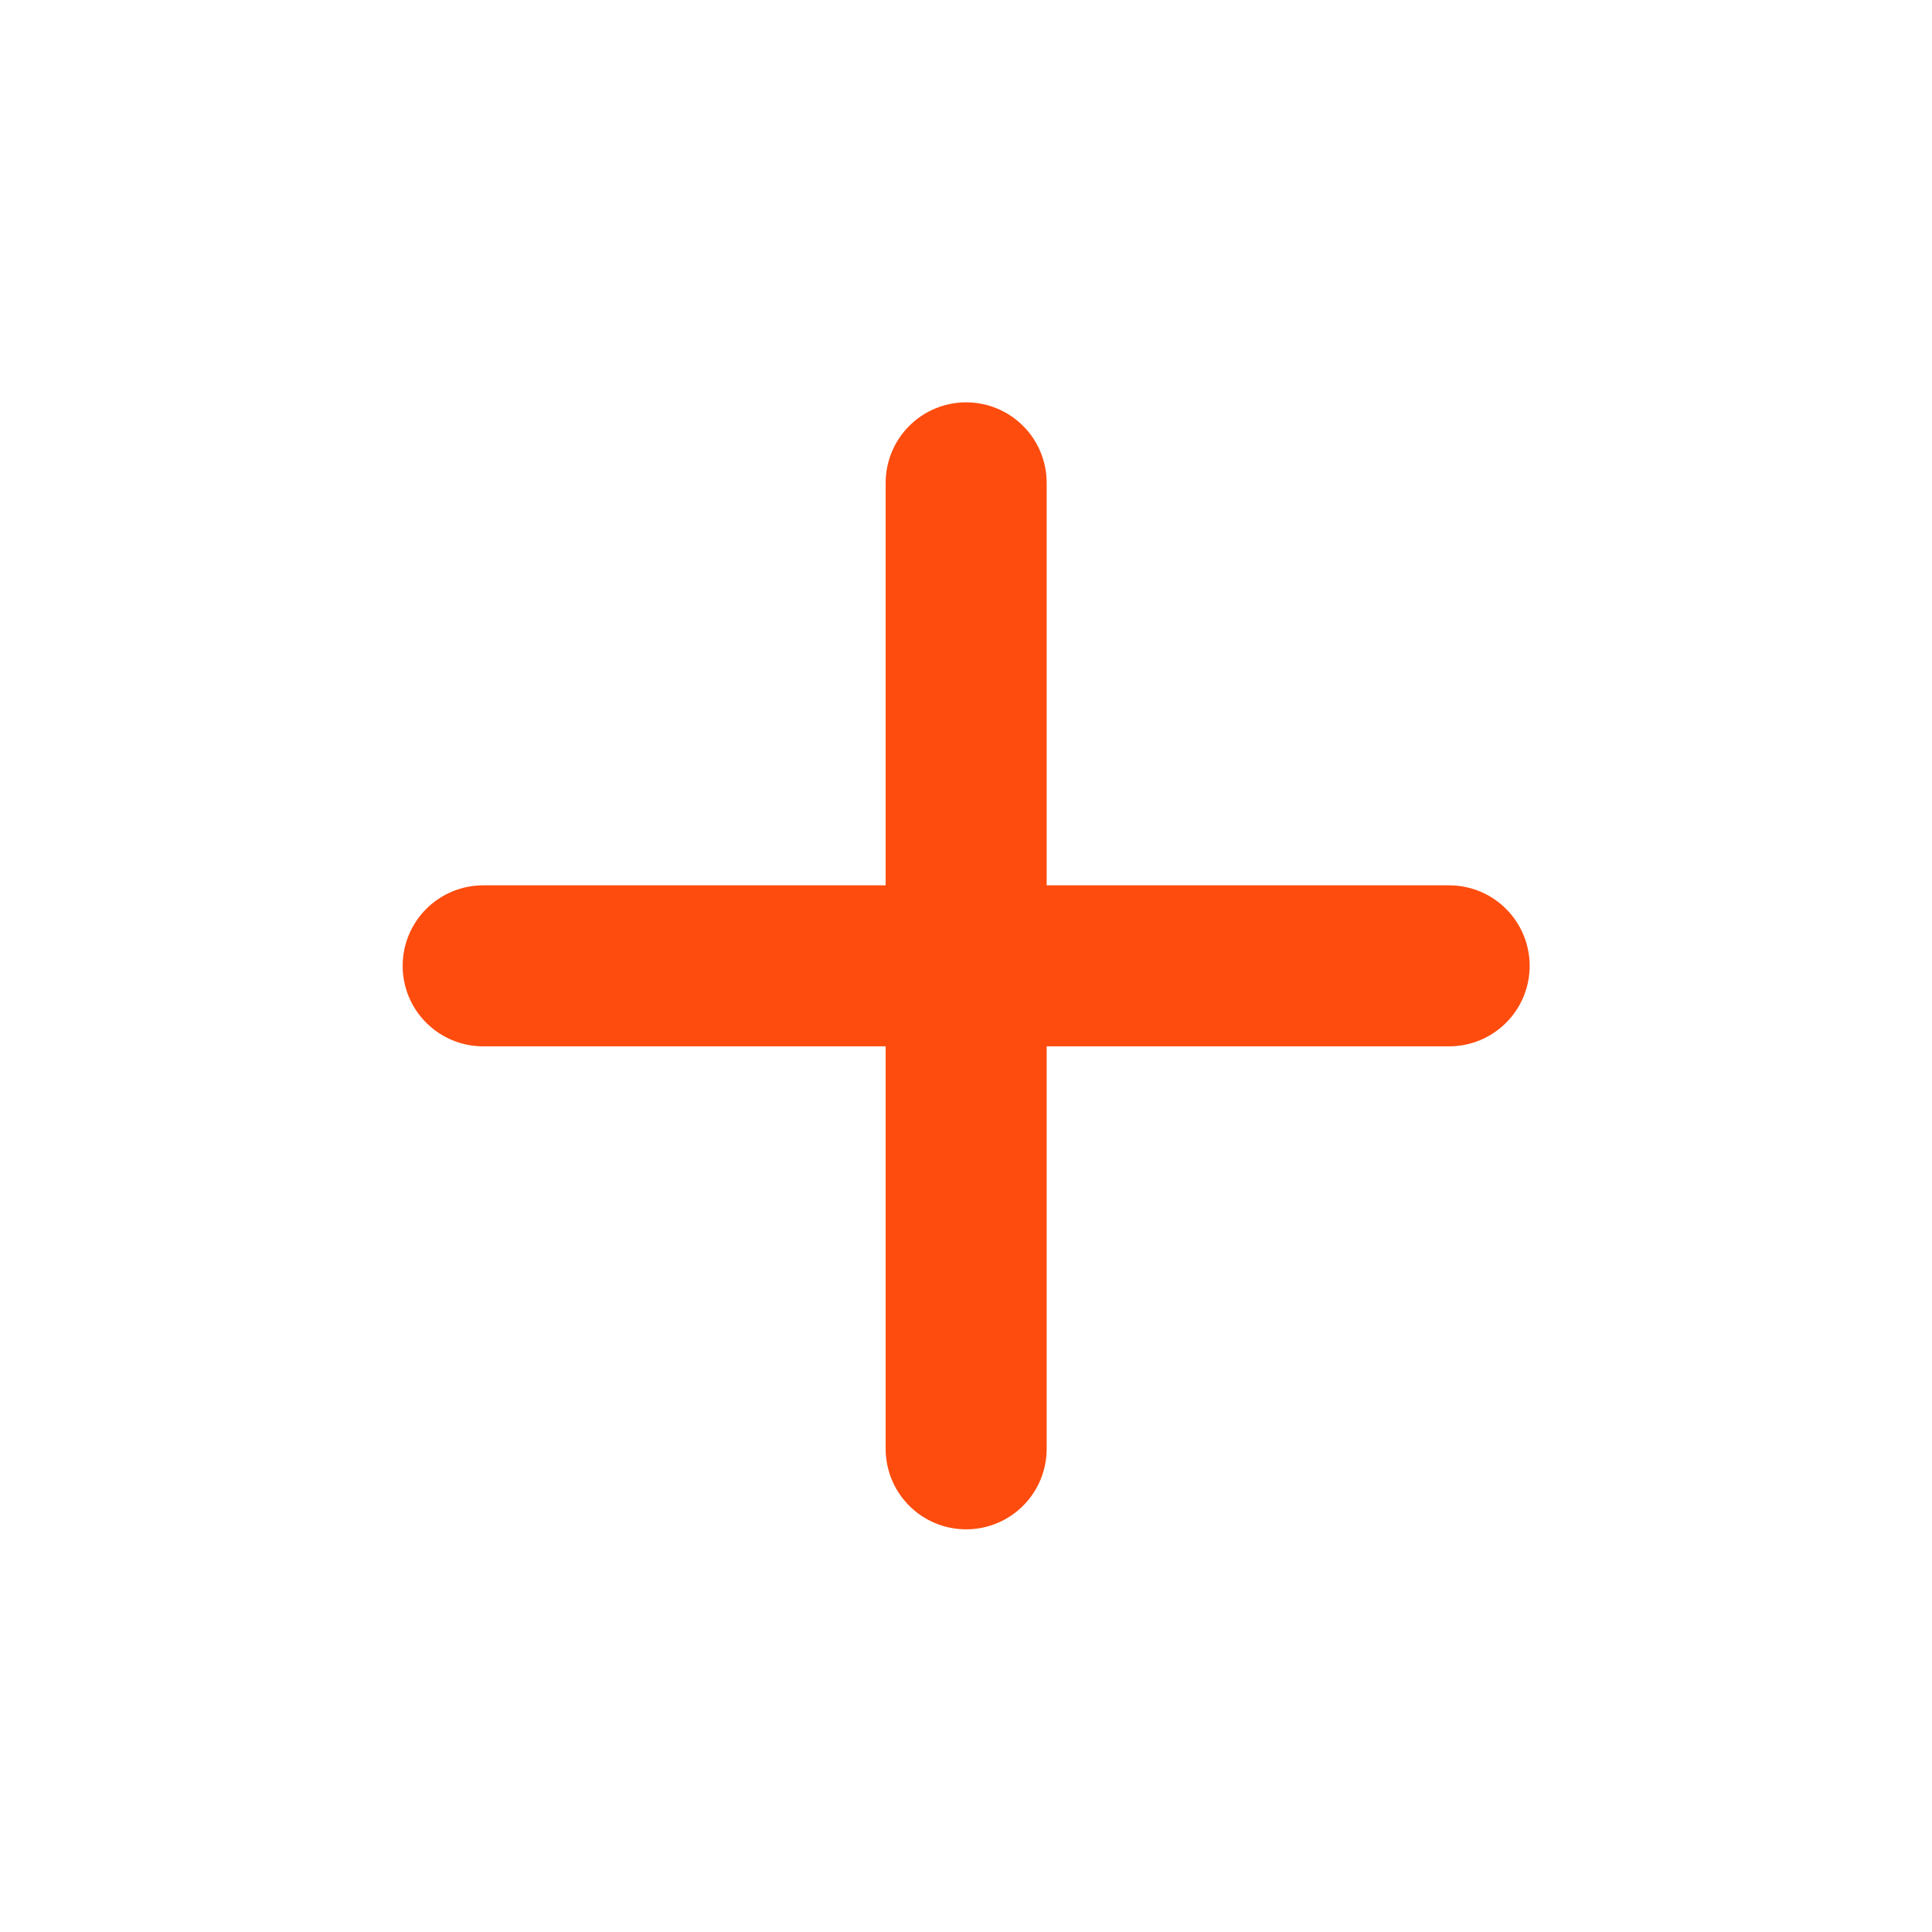 <?xml version="1.0" encoding="UTF-8" standalone="no"?><svg width='24' height='24' viewBox='0 0 24 24' fill='none' xmlns='http://www.w3.org/2000/svg'>
<path d='M18.002 12.998H13.002V17.998C13.002 18.263 12.897 18.518 12.709 18.705C12.522 18.893 12.267 18.998 12.002 18.998C11.737 18.998 11.482 18.893 11.295 18.705C11.107 18.518 11.002 18.263 11.002 17.998V12.998H6.002C5.737 12.998 5.483 12.893 5.295 12.705C5.107 12.518 5.002 12.263 5.002 11.998C5.002 11.733 5.107 11.479 5.295 11.291C5.483 11.103 5.737 10.998 6.002 10.998H11.002V5.998C11.002 5.733 11.107 5.478 11.295 5.291C11.482 5.103 11.737 4.998 12.002 4.998C12.267 4.998 12.522 5.103 12.709 5.291C12.897 5.478 13.002 5.733 13.002 5.998V10.998H18.002C18.267 10.998 18.522 11.103 18.709 11.291C18.897 11.479 19.002 11.733 19.002 11.998C19.002 12.263 18.897 12.518 18.709 12.705C18.522 12.893 18.267 12.998 18.002 12.998Z' fill='#FD4C0E'/>
</svg>
